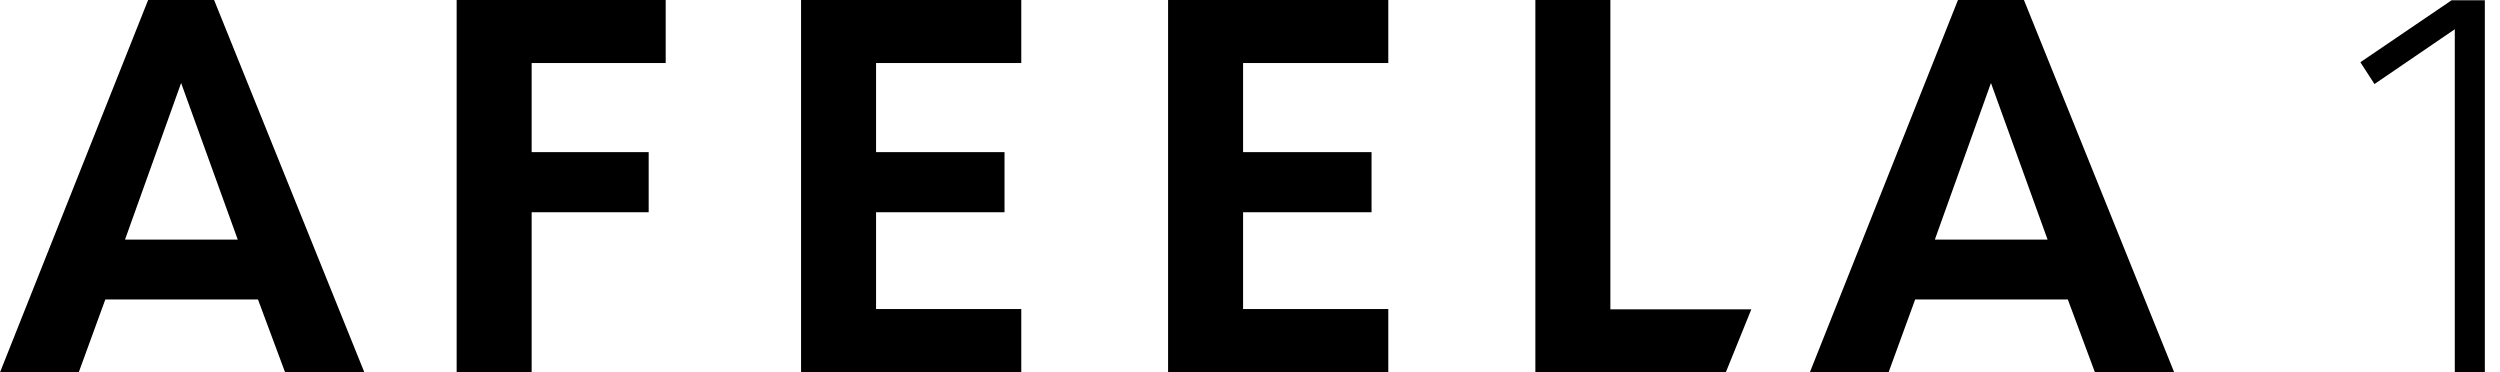 <svg width="94" height="14" viewBox="0 0 94 14" fill="none" xmlns="http://www.w3.org/2000/svg">
<g clip-path="url(#clip0_320_575)">
<path d="M93.44 14H92.3V1.1L89.28 3.16L88.75 2.34L92.18 0.01H93.43V14.01L93.44 14Z" fill="black"/>
<path d="M17.17 0H25.03V2.37H19.99V5.72H24.39V7.98H19.99V14H17.17V0Z" fill="black"/>
<path d="M30.12 0H38.4V2.37H32.94V5.72H37.77V7.98H32.94V11.62H38.4V13.99H30.12V0Z" fill="black"/>
<path d="M43.92 0H52.2V2.37H46.74V5.72H51.57V7.98H46.74V11.62H52.2V13.99H43.92V0Z" fill="black"/>
<path d="M57.73 0H60.55V11.63H65.85L64.89 14H57.73V0Z" fill="black"/>
<path d="M2.96 14H0L5.57 0H8.05L13.7 14H10.72L9.7 11.26H3.96L2.96 14ZM6.81 3.12L4.7 9.01H8.94L6.81 3.12Z" fill="black"/>
<path d="M71.01 14H68.05L73.62 0H76.1L81.75 14H78.77L77.75 11.26H72.01L71.01 14ZM74.86 3.12L72.75 9.01H76.99L74.86 3.12Z" fill="black"/>
</g>
<defs>
<clippath id="clip0_320_575">
<rect width="93.44" height="14" fill="white"/>
</clippath>
</defs>
</svg>
